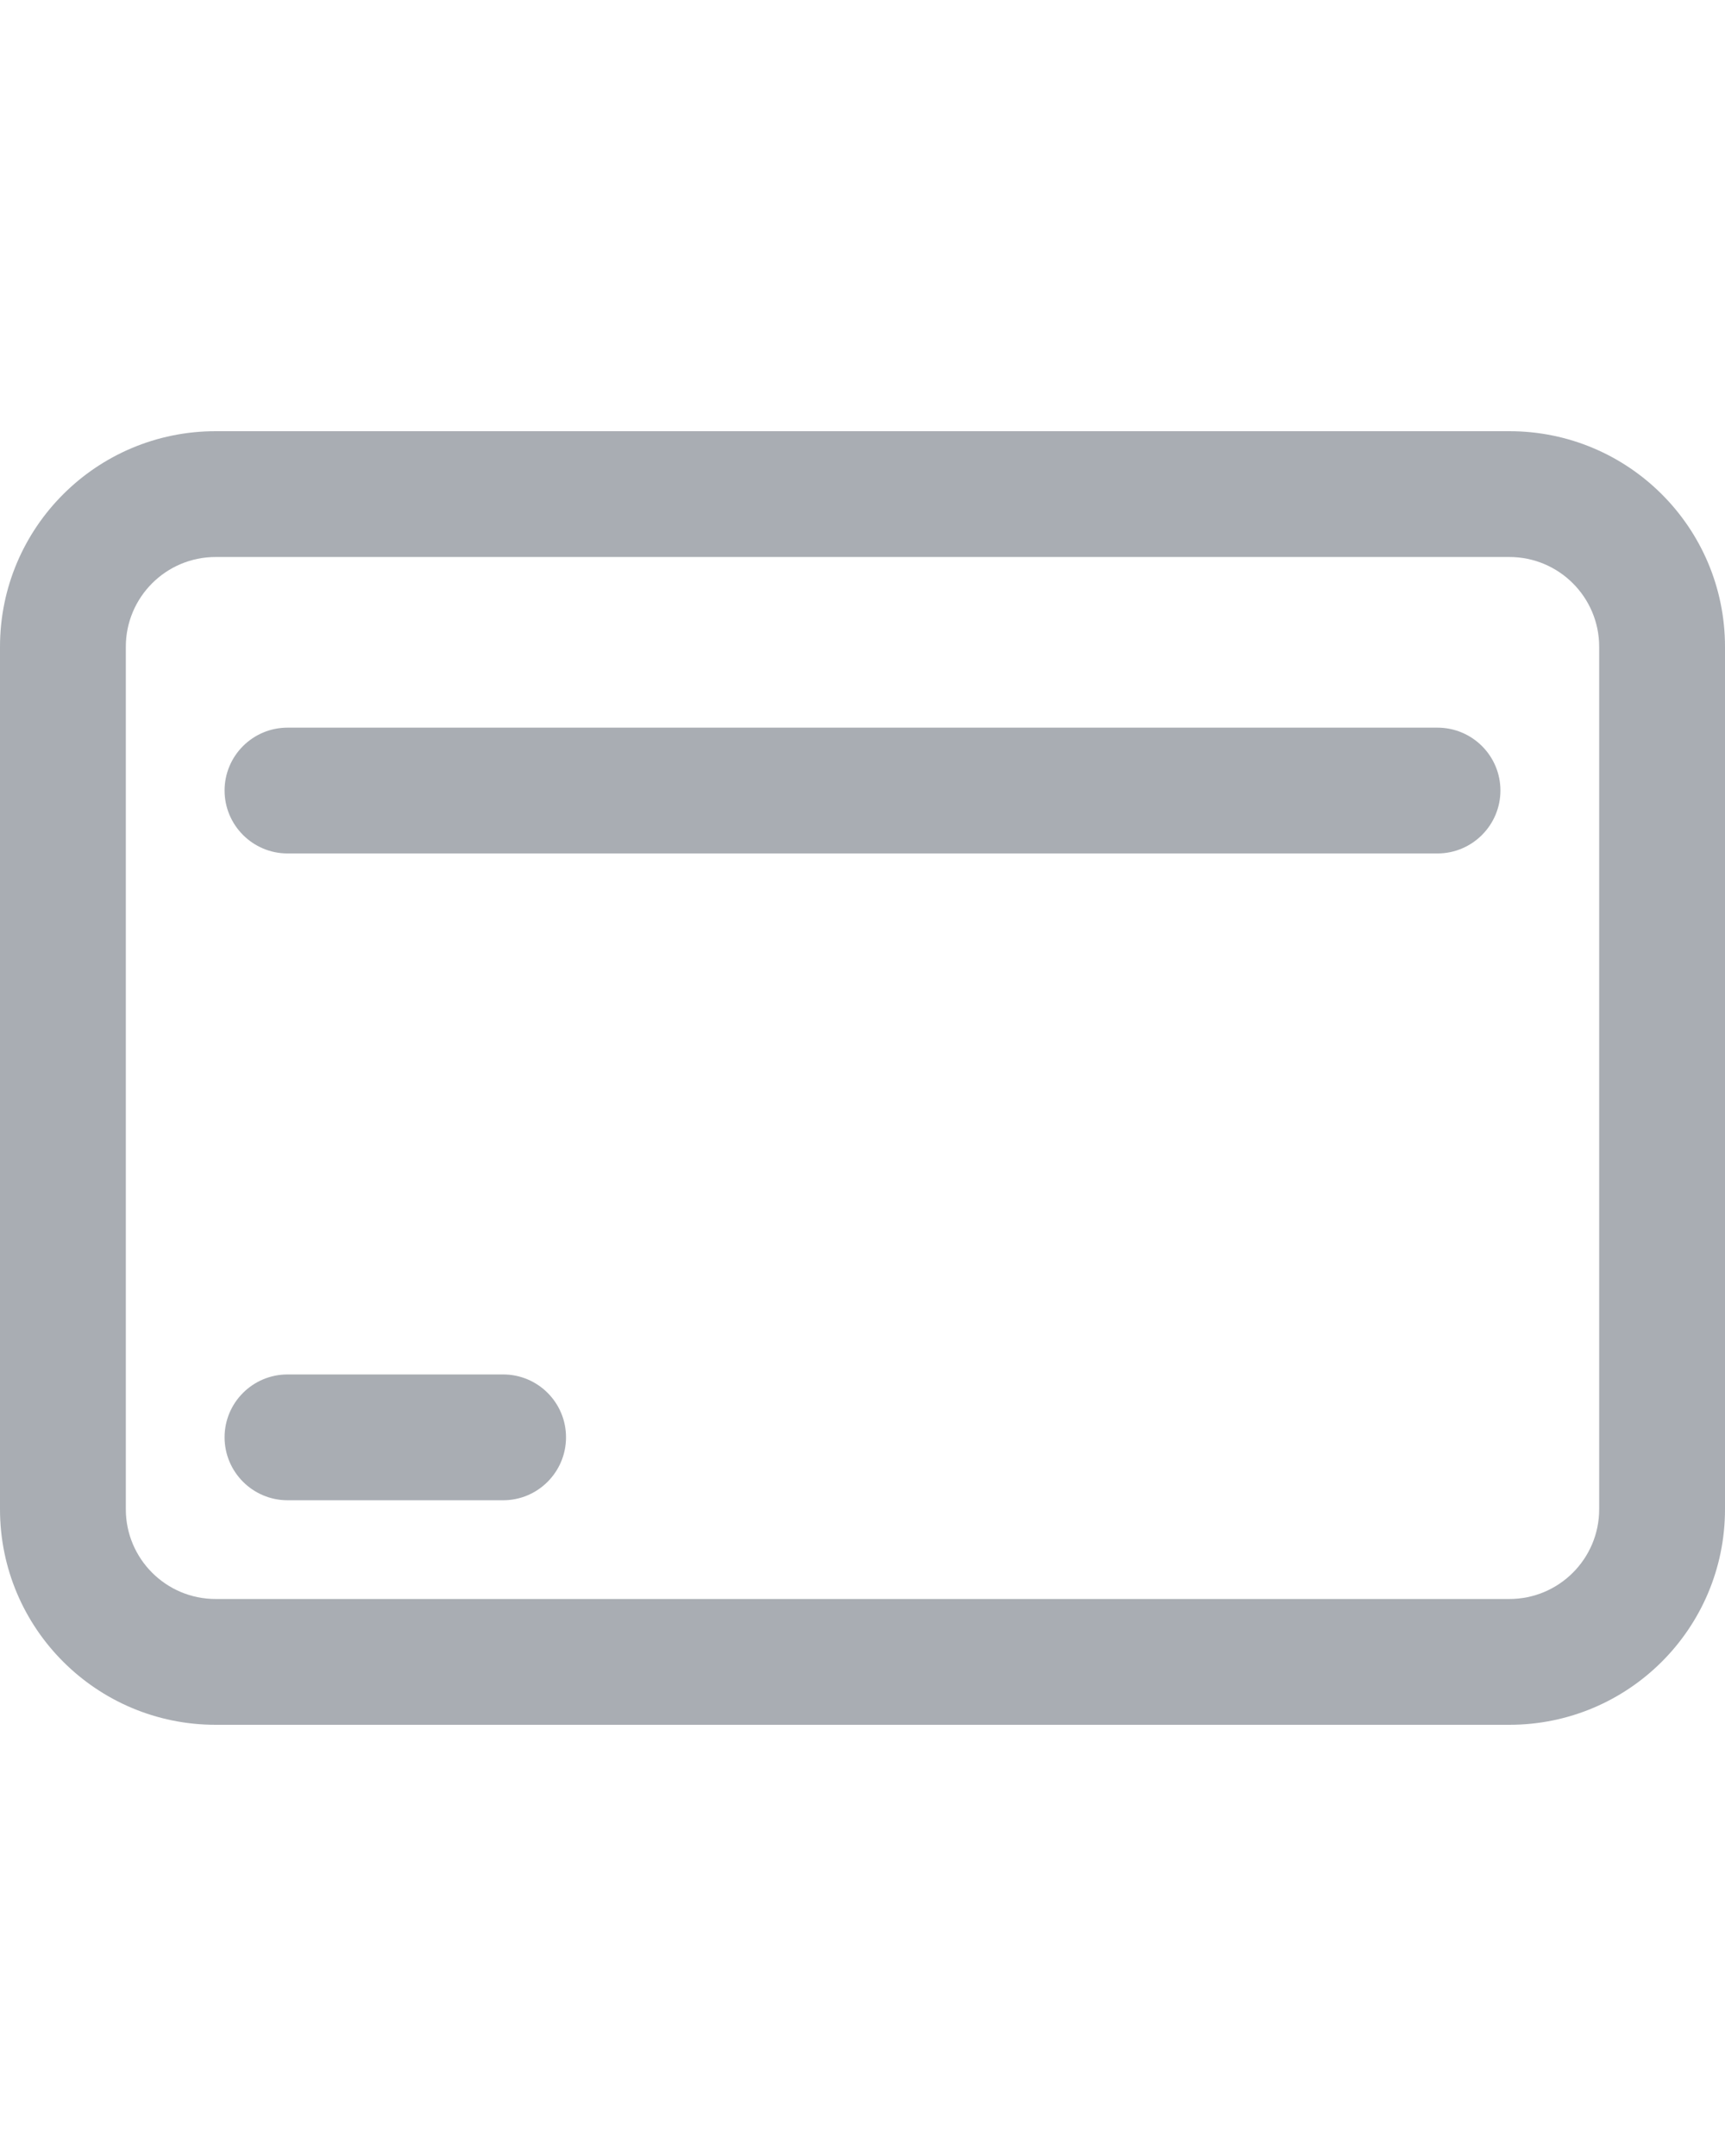 <svg width="16" height="20" viewBox="0 0 16 20" fill="none" xmlns="http://www.w3.org/2000/svg">
<g opacity="0.75">
<path fill-rule="evenodd" clip-rule="evenodd" d="M14 5.167H2C1.54 5.167 1.167 5.54 1.167 6V14C1.167 14.46 1.54 14.833 2 14.833H14C14.46 14.833 14.833 14.46 14.833 14V6C14.833 5.54 14.46 5.167 14 5.167ZM2 4C0.895 4 0 4.895 0 6V14C0 15.105 0.895 16 2 16H14C15.105 16 16 15.105 16 14V6C16 4.895 15.105 4 14 4H2Z" fill="#8C929A"/>
<path fill-rule="evenodd" clip-rule="evenodd" d="M2.083 13.333C2.083 13.011 2.345 12.75 2.667 12.75H4.667C4.989 12.75 5.25 13.011 5.25 13.333C5.25 13.655 4.989 13.917 4.667 13.917H2.667C2.345 13.917 2.083 13.655 2.083 13.333Z" fill="#8C929A"/>
<path fill-rule="evenodd" clip-rule="evenodd" d="M2.083 7.333C2.083 7.011 2.345 6.75 2.667 6.75H13.333C13.655 6.75 13.917 7.011 13.917 7.333C13.917 7.655 13.655 7.917 13.333 7.917H2.667C2.345 7.917 2.083 7.655 2.083 7.333Z" fill="#8C929A"/>
</g>
</svg>
